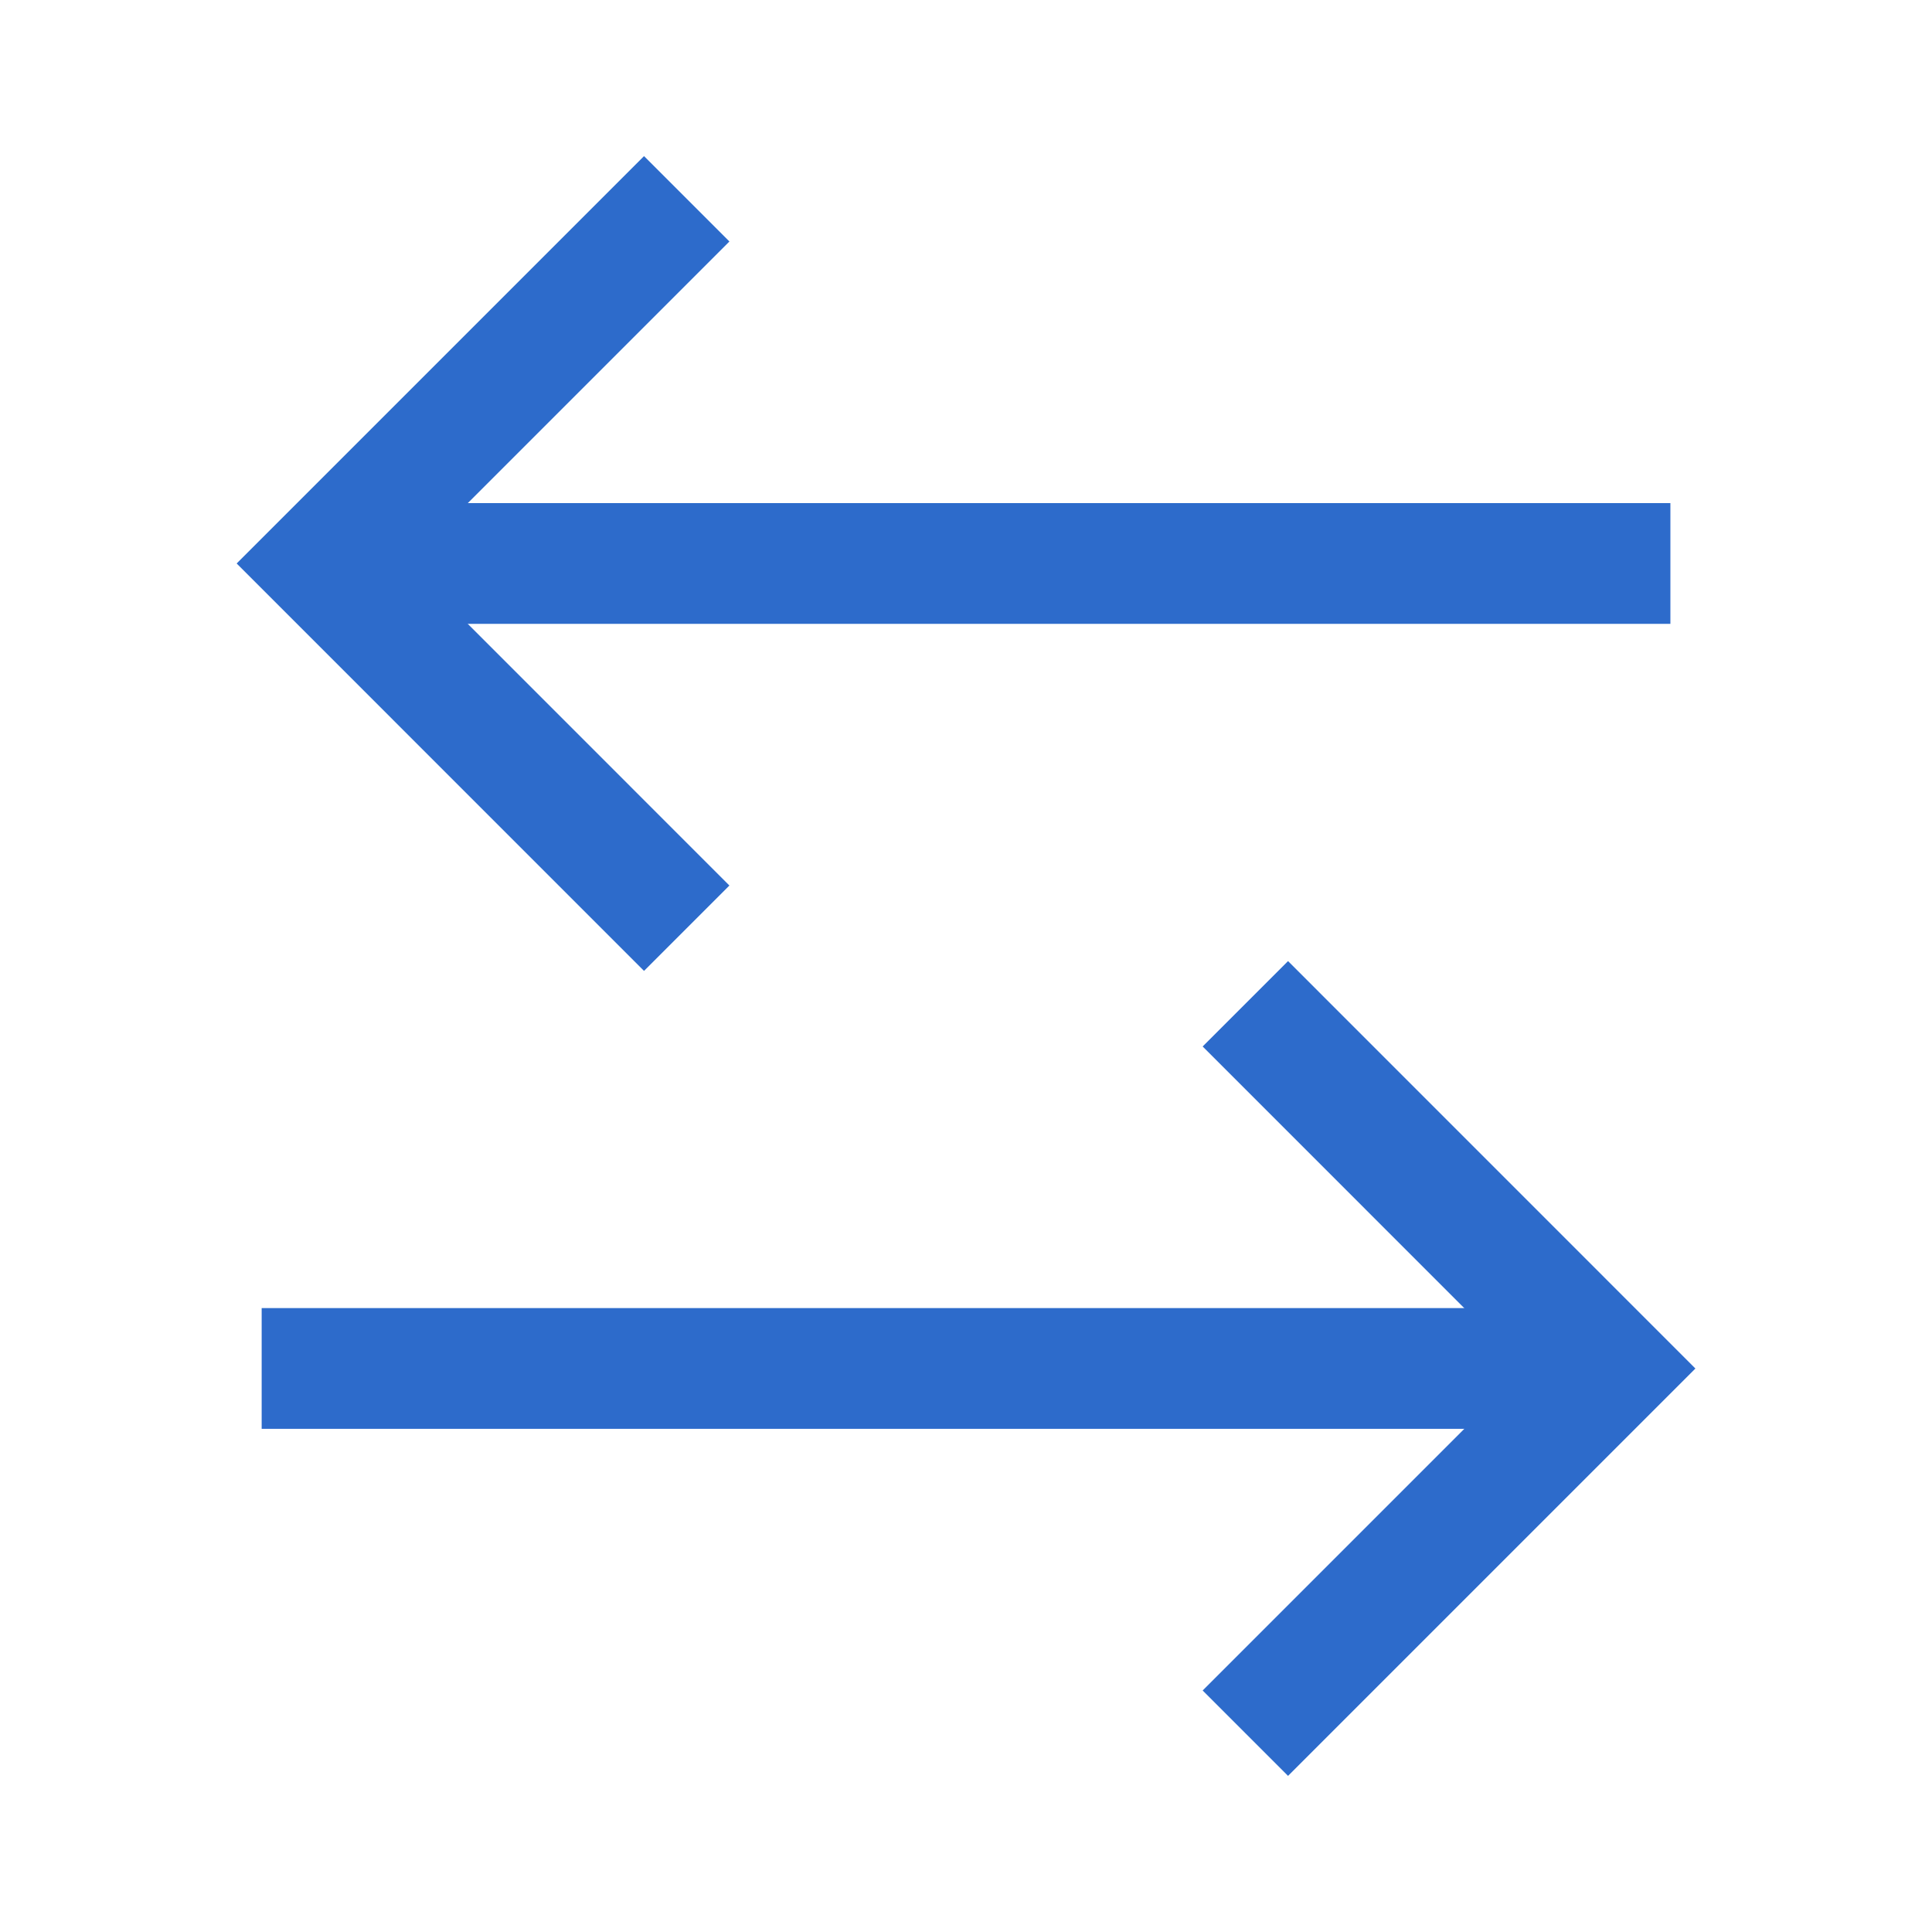 <svg width="32" height="32" viewBox="0 0 32 32" fill="none" xmlns="http://www.w3.org/2000/svg">
<path d="M21.334 28L26.667 22.667L21.334 17.333M10.667 14.667L5.334 9.333L10.667 4" stroke="#2D6BCB" stroke-width="2" stroke-linecap="square"/>
<path d="M25.334 22.666L5.334 22.666M26.667 9.333L6.667 9.333" stroke="#2D6BCB" stroke-width="2" stroke-linecap="square"/>
</svg>
